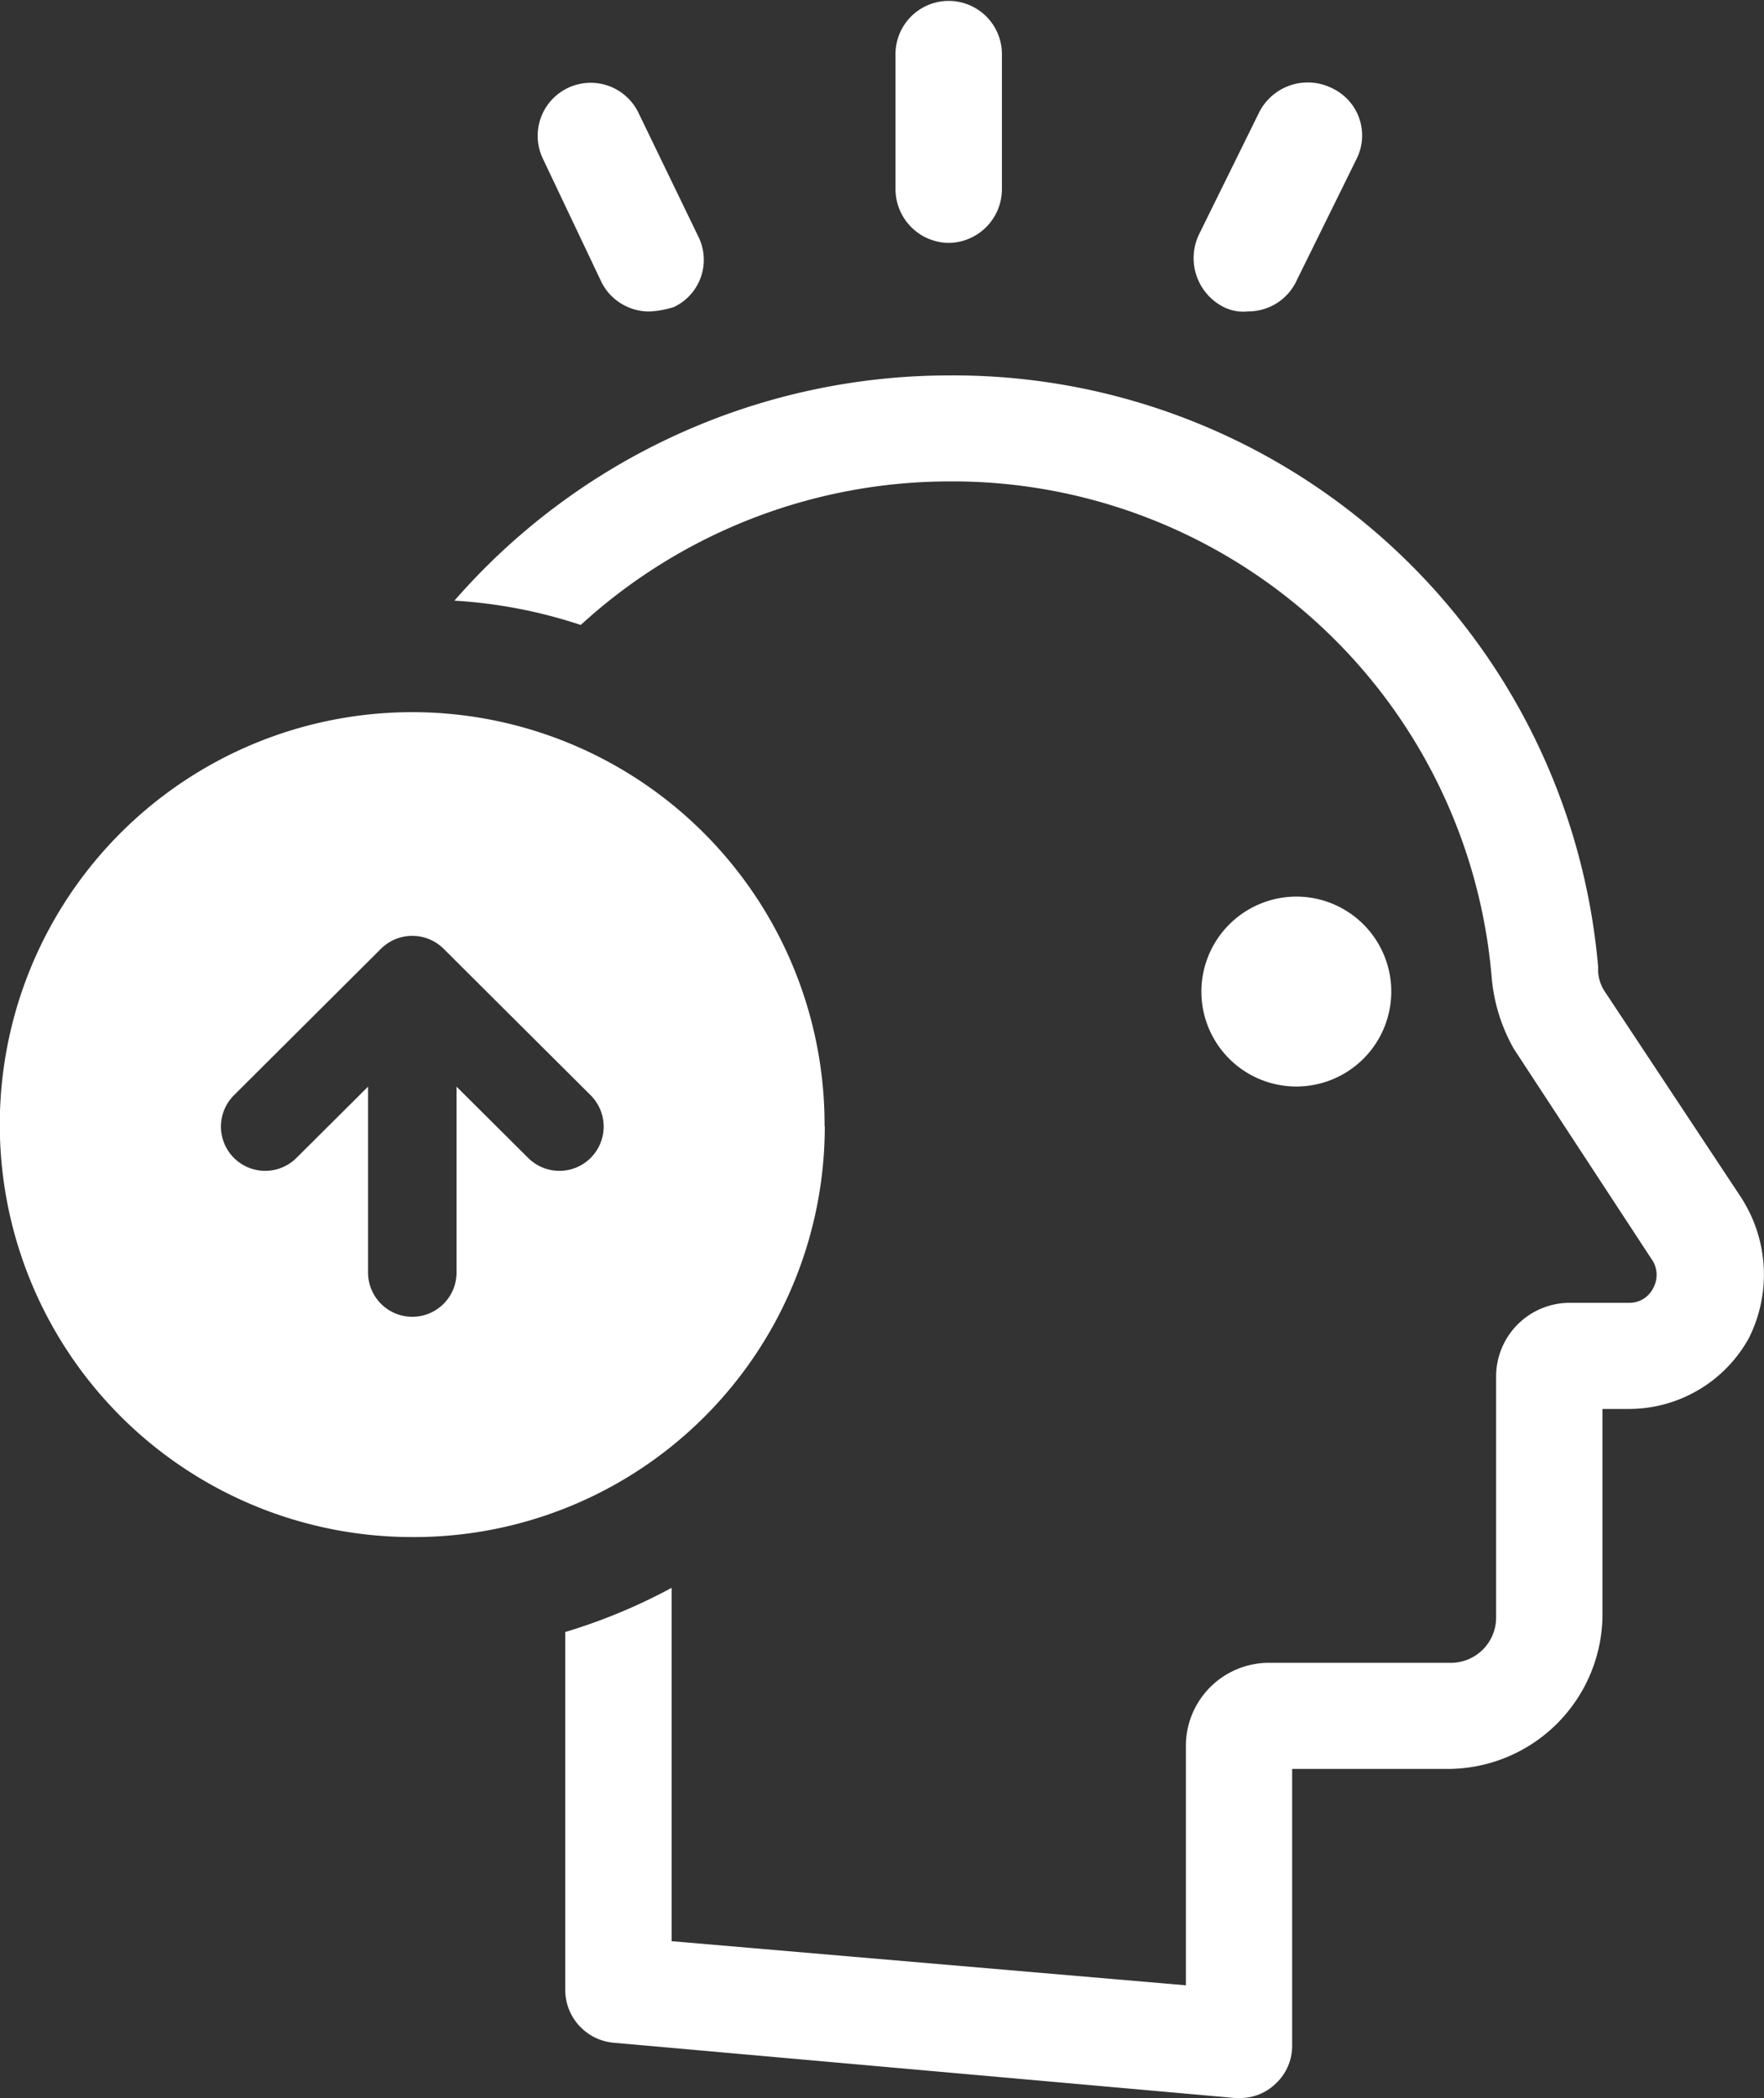 <svg id="Group_8007" data-name="Group 8007" xmlns="http://www.w3.org/2000/svg" xmlns:xlink="http://www.w3.org/1999/xlink" width="74" height="88" viewBox="0 0 74 88">
  <rect x="0" y="0" width="74" height="88" fill="#333333" stroke="none"/>
  <defs>
    <clipPath id="clip-path">
      <rect id="Rectangle_4880" data-name="Rectangle 4880" width="74" height="88" fill="#fff"/>
    </clipPath>
  </defs>
  <g id="Group_8006" data-name="Group 8006" clip-path="url(#clip-path)">
    <path id="Path_148" data-name="Path 148" d="M74.525,51.552,68.76,42.844a1.659,1.659,0,0,1-.279-1.019A27.147,27.147,0,0,0,41.236,17,27.546,27.546,0,0,0,20.5,26.448a20.644,20.644,0,0,1,5.3,1.019,22.936,22.936,0,0,1,15.436-6.021A22.7,22.7,0,0,1,64.017,42.288a7.327,7.327,0,0,0,.93,2.964l5.765,8.8a1.139,1.139,0,0,1,.093,1.2,1.111,1.111,0,0,1-1.023.648H67.272A3.09,3.09,0,0,0,64.2,58.962v10.1A1.9,1.9,0,0,1,62.251,71H54.626a3.487,3.487,0,0,0-3.44,3.427v10.1L29.613,82.676V67.855a23.8,23.8,0,0,1-4.463,1.853V84.714a2.228,2.228,0,0,0,2.046,2.223l26.036,2.316h.186A2.116,2.116,0,0,0,54.9,88.7a2.166,2.166,0,0,0,.744-1.667V75.451h6.509a6.5,6.5,0,0,0,6.509-6.392V60.352h1.116A5.754,5.754,0,0,0,74.8,57.387a5.94,5.94,0,0,0-.279-5.836" transform="translate(-1.438 -1.253)" fill="#fff"/>
    <path id="Path_149" data-name="Path 149" d="M58.2,40.6a3.983,3.983,0,1,1-4,3.983,3.991,3.991,0,0,1,4-3.983" transform="translate(-3.802 -2.992)" fill="#fff"/>
    <path id="Path_150" data-name="Path 150" d="M42.632,10.189a2.258,2.258,0,0,0,2.232-2.223V2.223a2.232,2.232,0,0,0-4.463,0V7.966a2.258,2.258,0,0,0,2.232,2.223" transform="translate(-2.834)" fill="#fff"/>
    <path id="Path_151" data-name="Path 151" d="M26.9,12.04a2.23,2.23,0,0,0,2.046,1.3,3.968,3.968,0,0,0,1.023-.185,2.189,2.189,0,0,0,1.023-2.964L28.481,5a2.223,2.223,0,0,0-4,1.945Z" transform="translate(-1.701 -0.276)" fill="#fff"/>
    <path id="Path_152" data-name="Path 152" d="M55.105,13.152a1.845,1.845,0,0,0,1.023.185,2.23,2.23,0,0,0,2.046-1.3l2.511-5.095a2.189,2.189,0,0,0-1.023-2.964A2.284,2.284,0,0,0,56.593,5l-2.511,5.095a2.3,2.3,0,0,0,1.023,3.057" transform="translate(-3.777 -0.276)" fill="#fff"/>
    <path id="Path_153" data-name="Path 153" d="M34.591,49.629A17.3,17.3,0,1,0,17.3,66.859a17.23,17.23,0,0,0,17.3-17.229M17.3,57.62a1.857,1.857,0,0,1-1.86-1.853v-7.8l-3,2.985a1.856,1.856,0,0,1-2.63-2.62l6.171-6.148a1.864,1.864,0,0,1,2.63,0l6.171,6.148a1.856,1.856,0,0,1-2.63,2.62l-3-2.985v7.8A1.857,1.857,0,0,1,17.3,57.62" transform="translate(0 -2.387)" fill="#fff"/>
  </g>
</svg>
